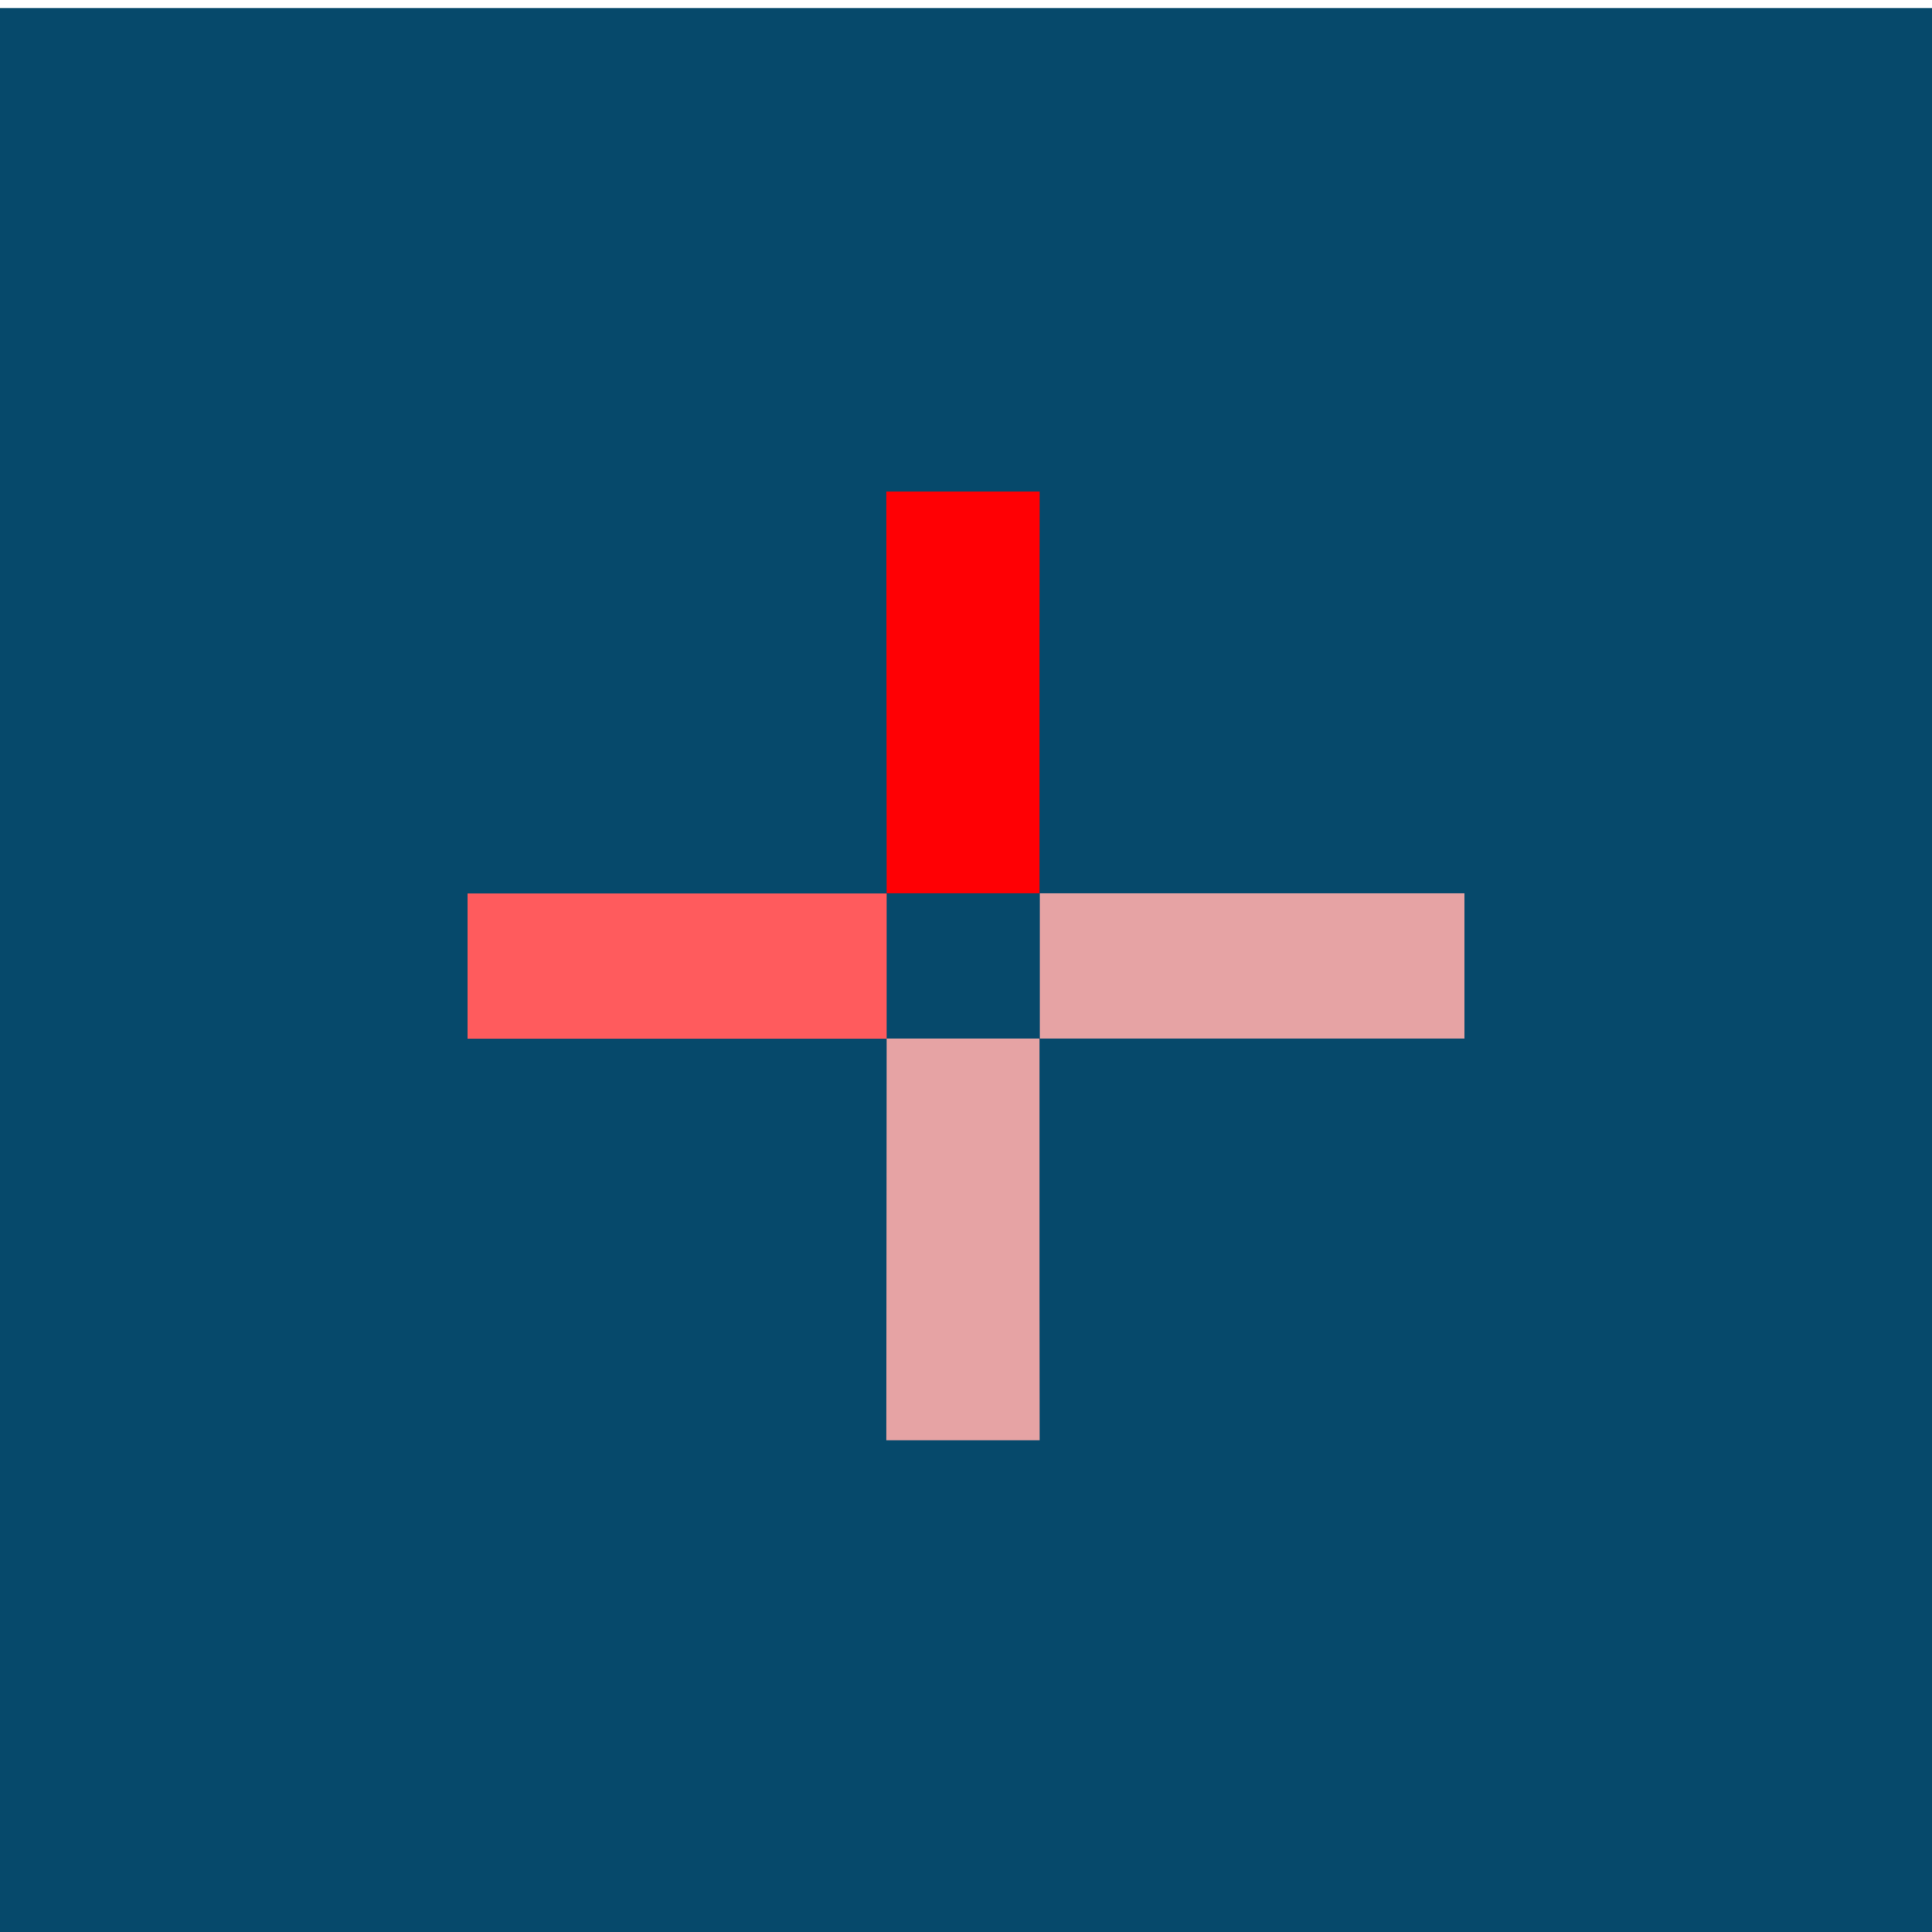 <?xml version="1.0" encoding="UTF-8"?>
<svg id="_Слой_1" data-name="Слой 1" xmlns="http://www.w3.org/2000/svg" viewBox="0 0 113.39 113.39">
  <defs>
    <style>
      .cls-1, .cls-2, .cls-3, .cls-4, .cls-5 {
        stroke-width: 0px;
      }

      .cls-1, .cls-3 {
        fill: #e6a3a4;
      }

      .cls-2 {
        fill: #ff0004;
      }

      .cls-2, .cls-3 {
        fill-rule: evenodd;
      }

      .cls-4 {
        fill: #06496b;
      }

      .cls-5 {
        fill: #ff5b5d;
      }
    </style>
  </defs>
  <rect class="cls-4" y=".47" width="113.39" height="113.39"/>
  <g>
    <rect class="cls-5" x="27.44" y="52.44" width="24.6" height="8.52"/>
    <polygon class="cls-2" points="52.04 52.43 61.01 52.43 61.01 37.45 61.02 28.85 52.02 28.85 52.04 52.43"/>
    <rect class="cls-1" x="61.03" y="52.43" width="24.92" height="8.52"/>
    <polygon class="cls-3" points="52.04 60.95 61.01 60.95 61.01 75.94 61.02 84.53 52.02 84.53 52.04 60.95"/>
  </g>
</svg>
